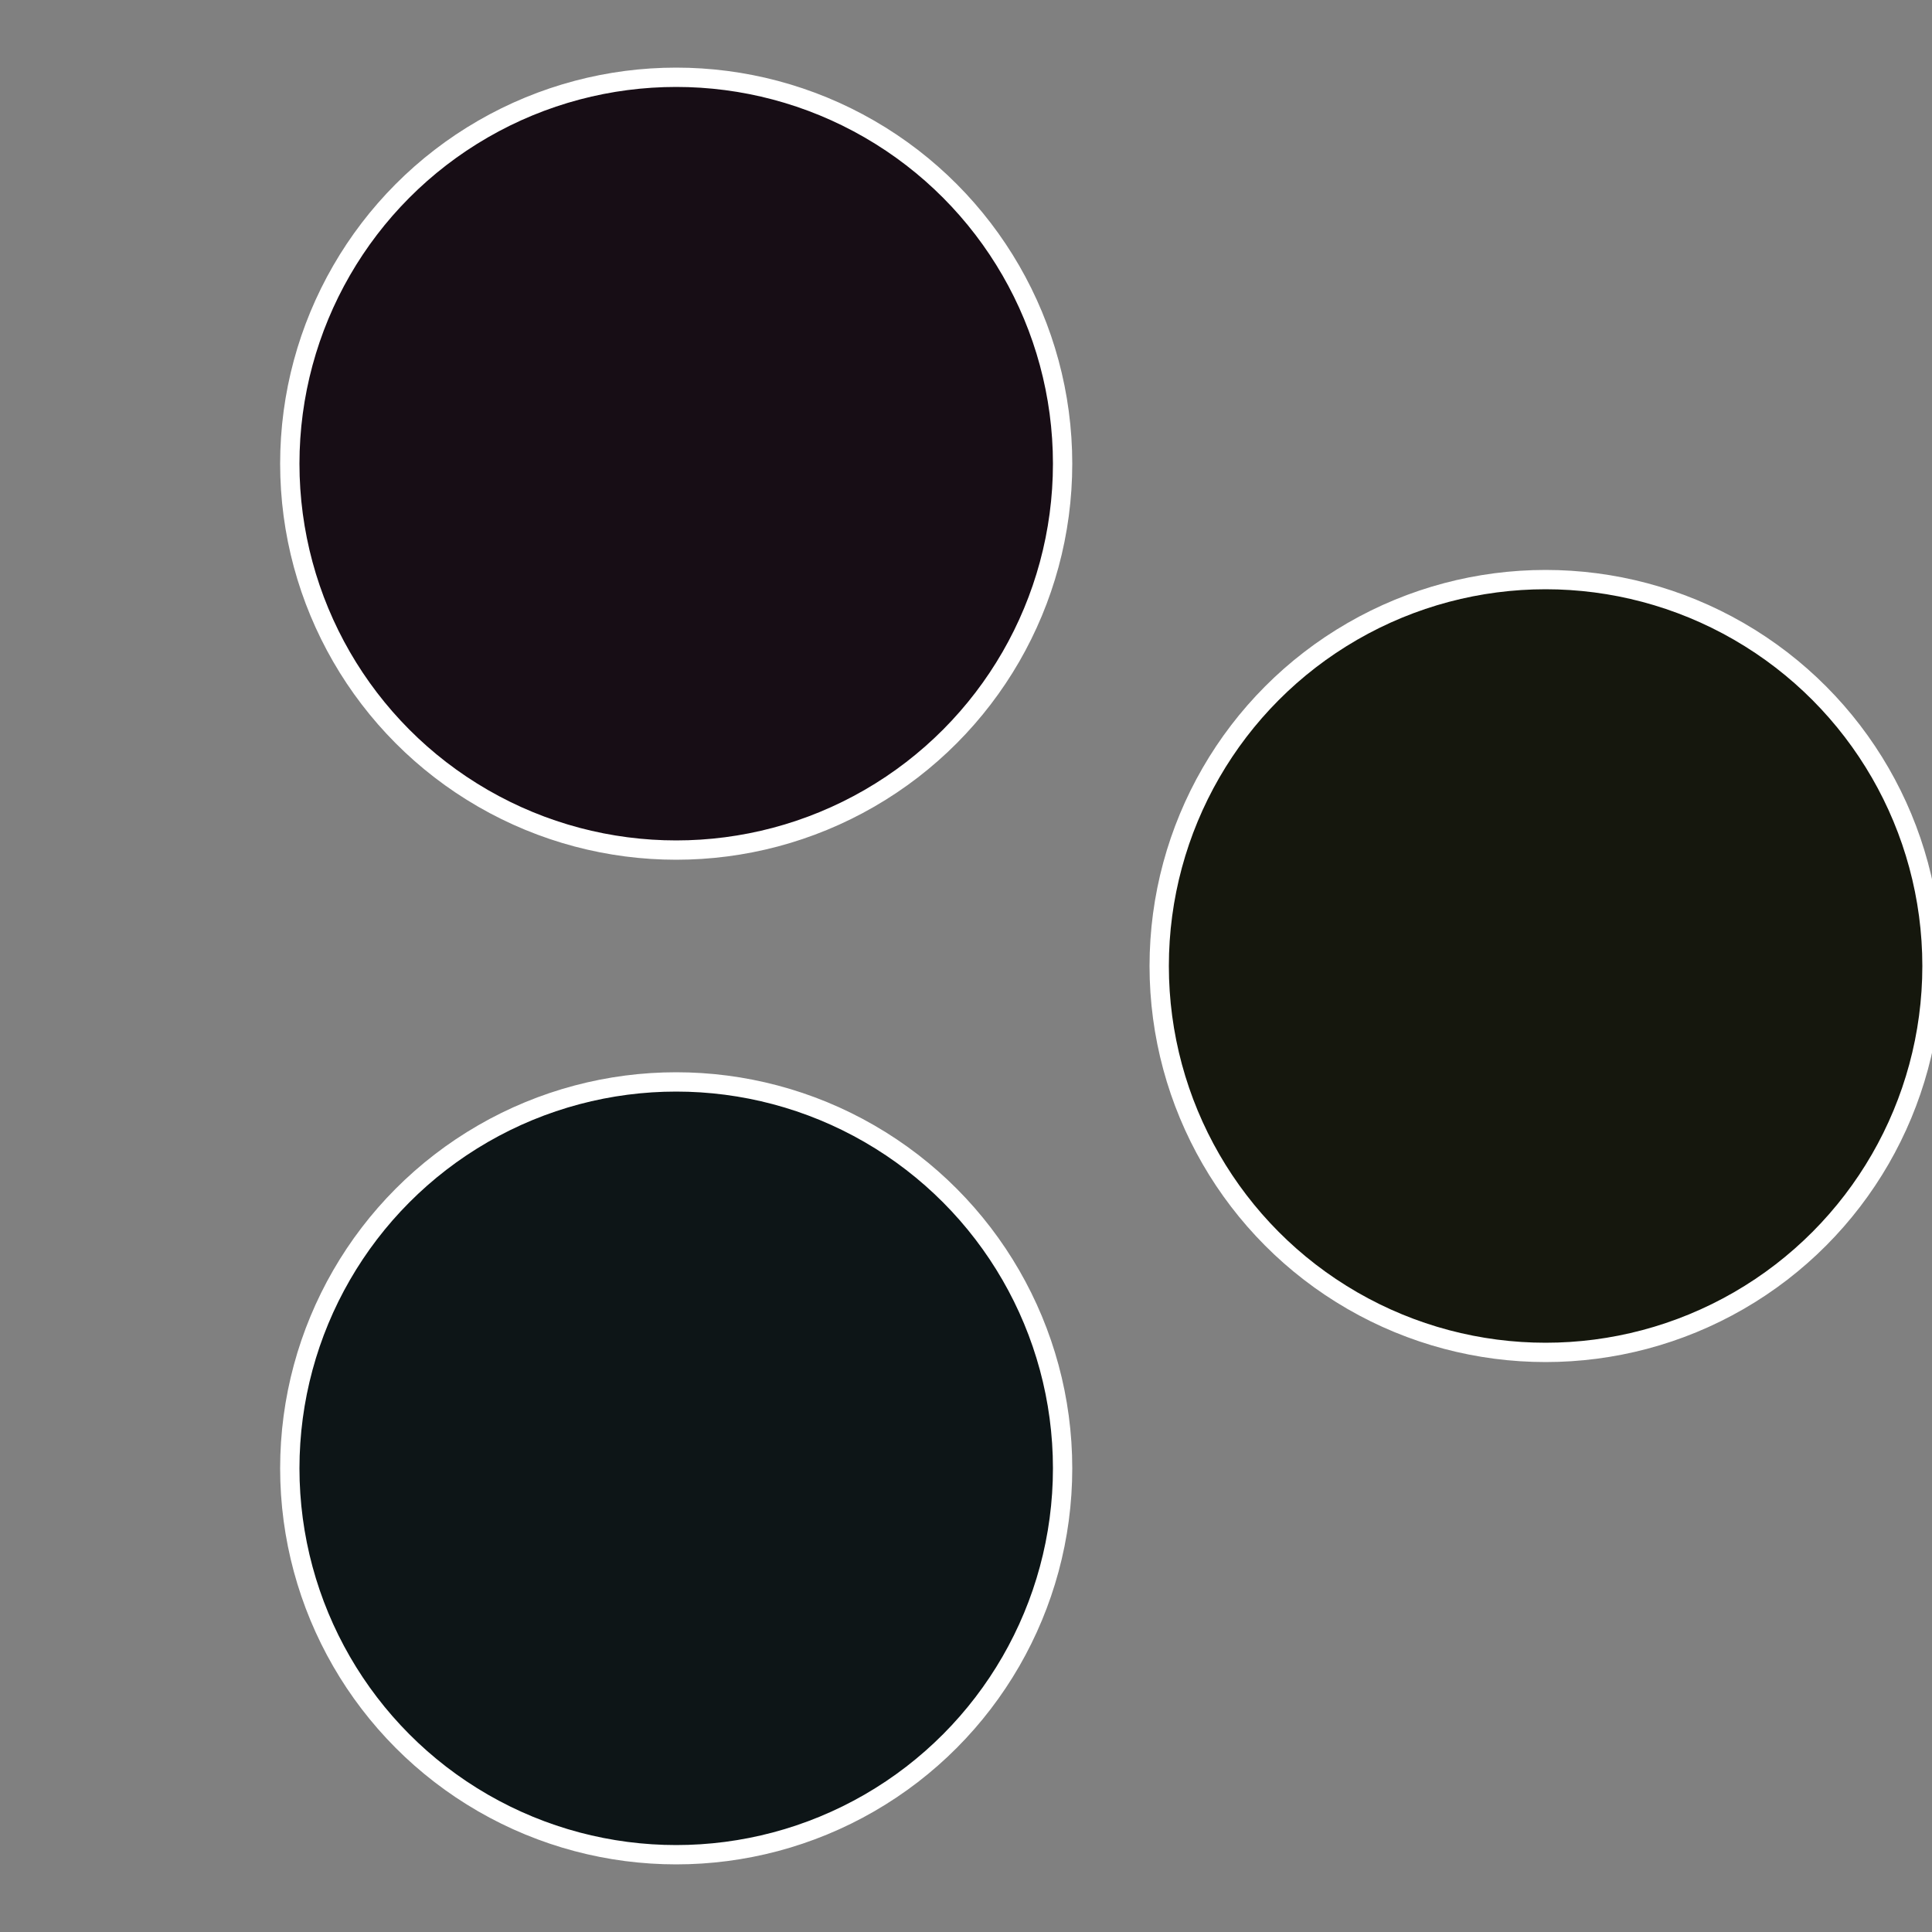 <?xml version="1.0" standalone="no"?>
<svg width="500" height="500" viewBox="-1 -1 2 2" xmlns="http://www.w3.org/2000/svg">
 
                <rect x="-1" y="-1" width="2" height="2" fill="#808080" stroke="none"/>
 
                <circle cx="0.6" cy="0" r="0.4" fill="#15170d" stroke="#fff" stroke-width="1%" />
             
                <circle cx="-0.3" cy="0.52" r="0.4" fill="#0d1517" stroke="#fff" stroke-width="1%" />
             
                <circle cx="-0.3" cy="-0.52" r="0.4" fill="#170d15" stroke="#fff" stroke-width="1%" />
            </svg>
